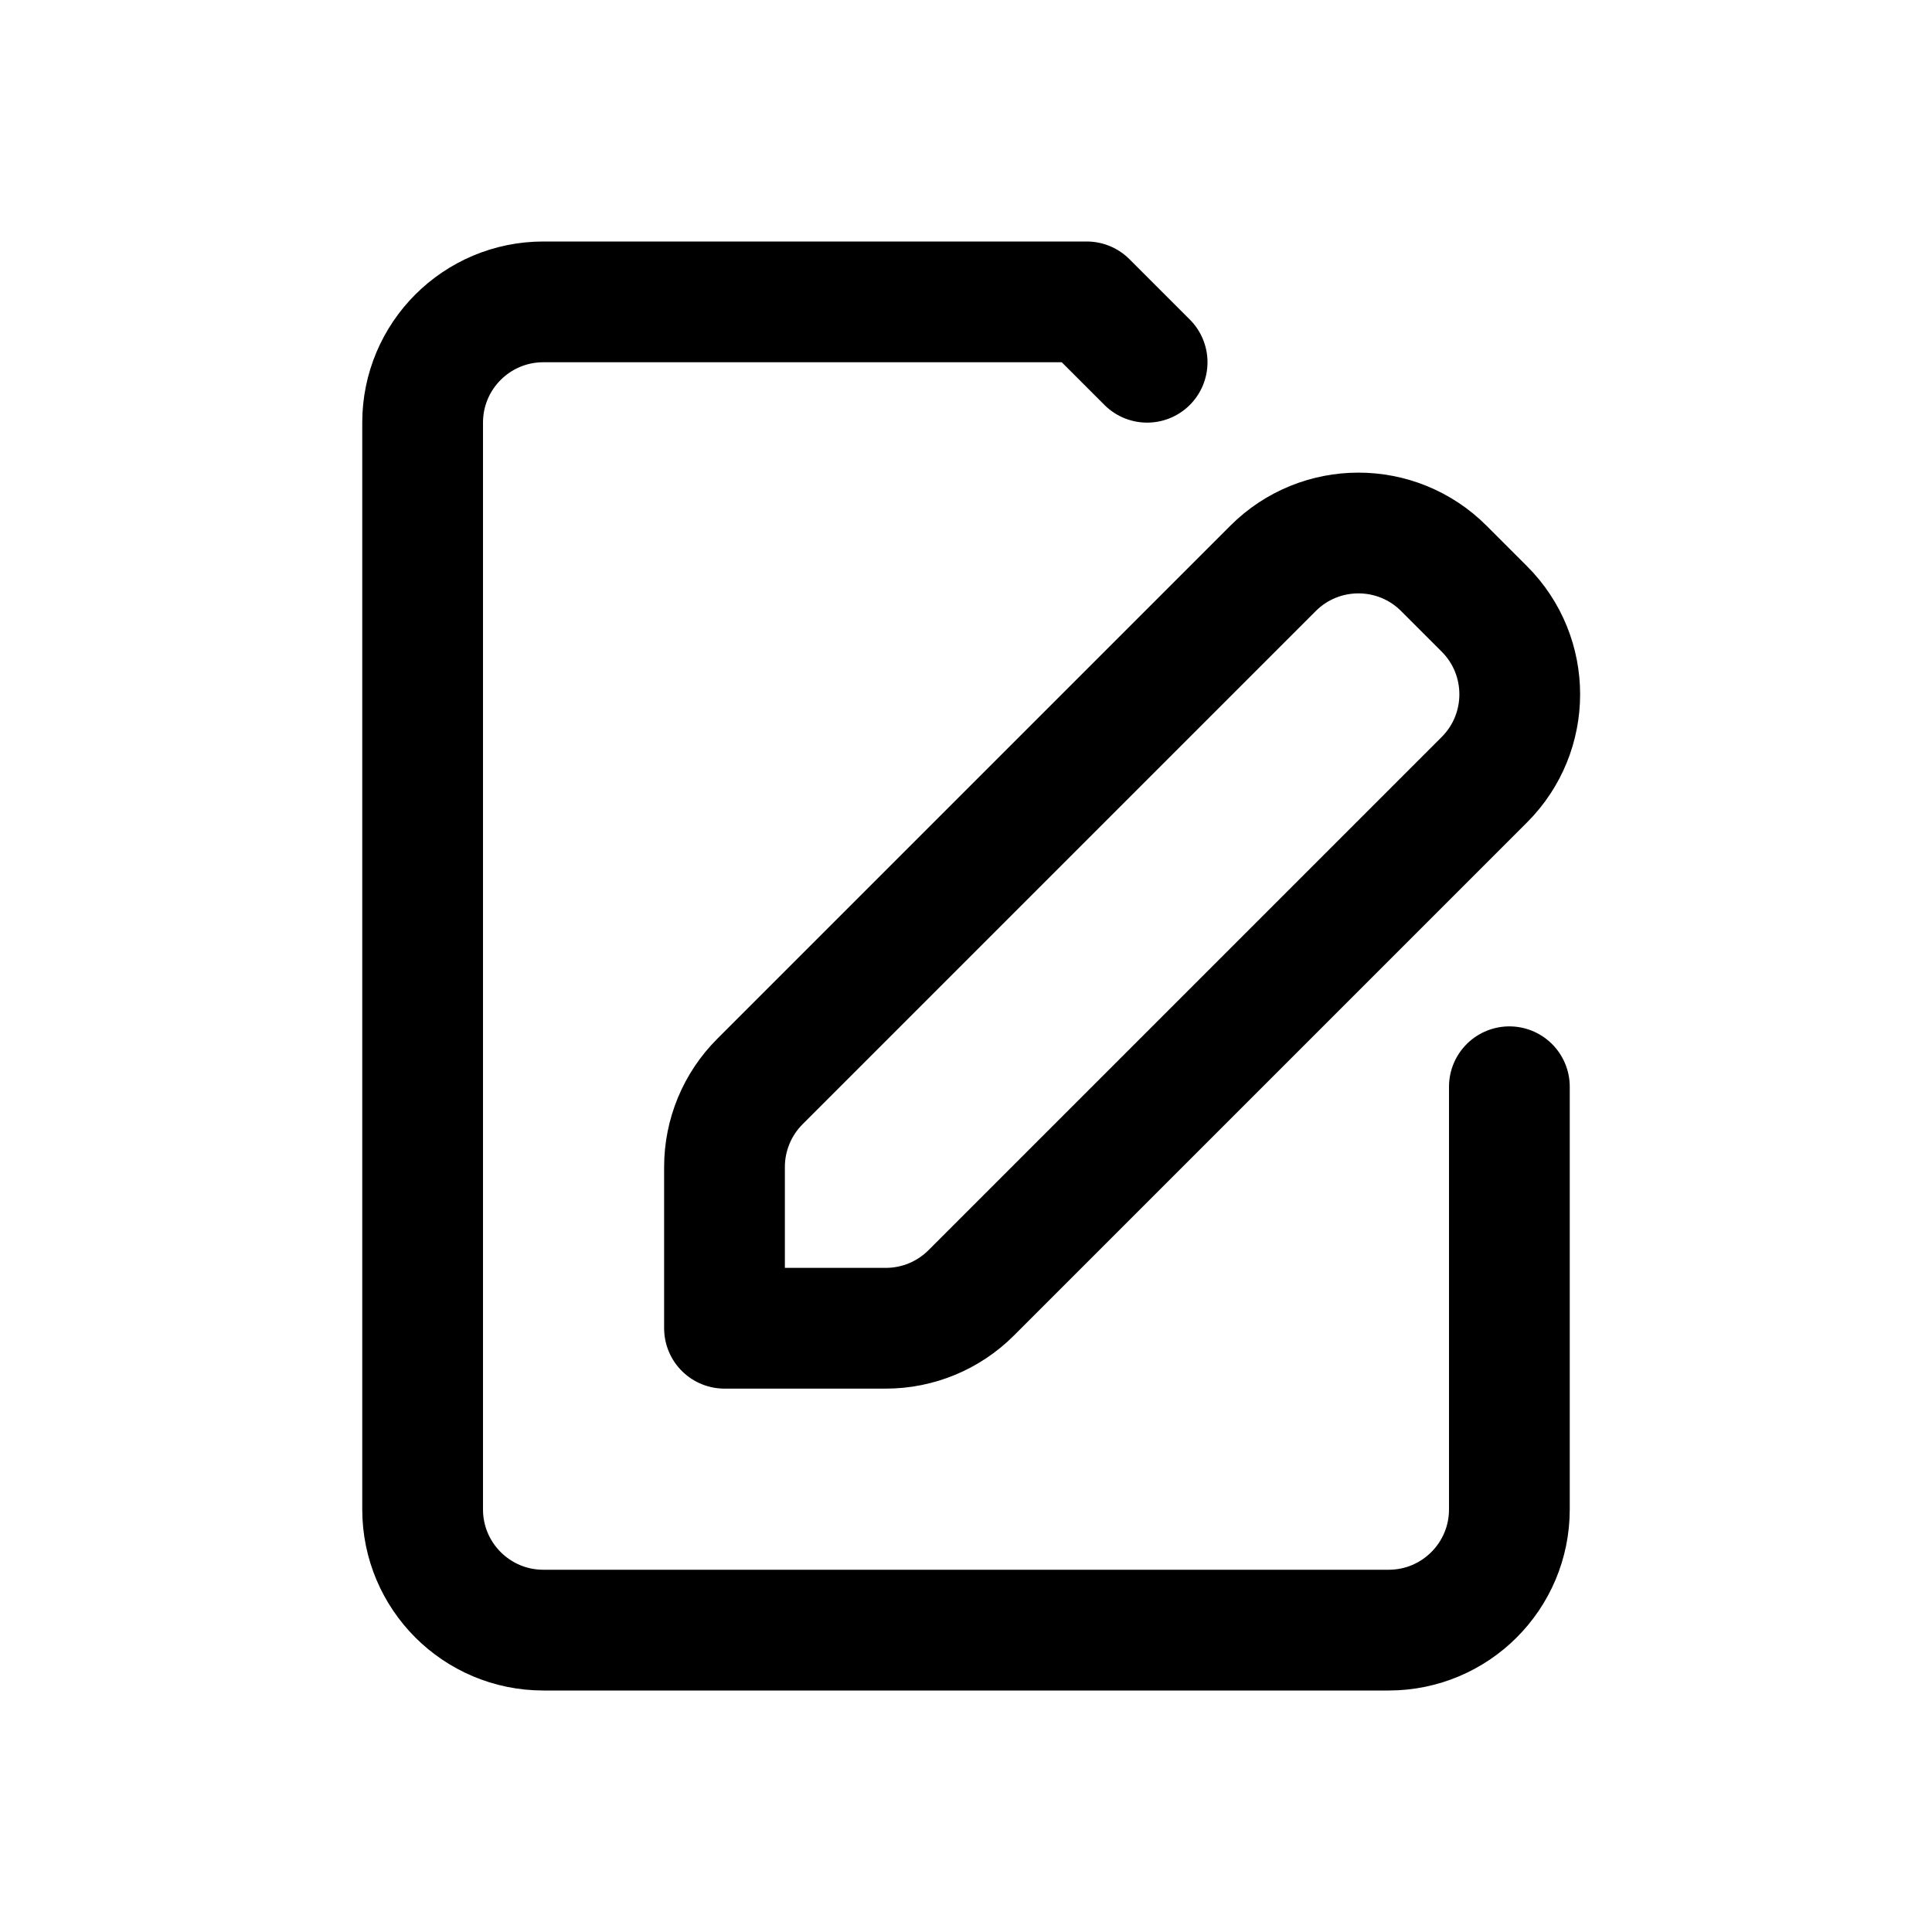 <svg width="32" height="32" viewBox="0 0 32 32" fill="none" xmlns="http://www.w3.org/2000/svg">
<path d="M25 18V25C25 26.105 24.105 27 23 27H9C7.895 27 7 26.105 7 25V7C7 5.895 7.895 5 9 5H18L19 6" stroke="black" stroke-width="2" stroke-linecap="round" stroke-linejoin="round"/>
<path d="M12 19.328V22H14.672C15.202 22 15.711 21.789 16.086 21.414L24.586 12.914C25.367 12.133 25.367 10.867 24.586 10.086L23.914 9.414C23.133 8.633 21.867 8.633 21.086 9.414L12.586 17.914C12.211 18.289 12 18.798 12 19.328Z" stroke="black" stroke-width="2" stroke-linecap="round" stroke-linejoin="round"/>
</svg>
